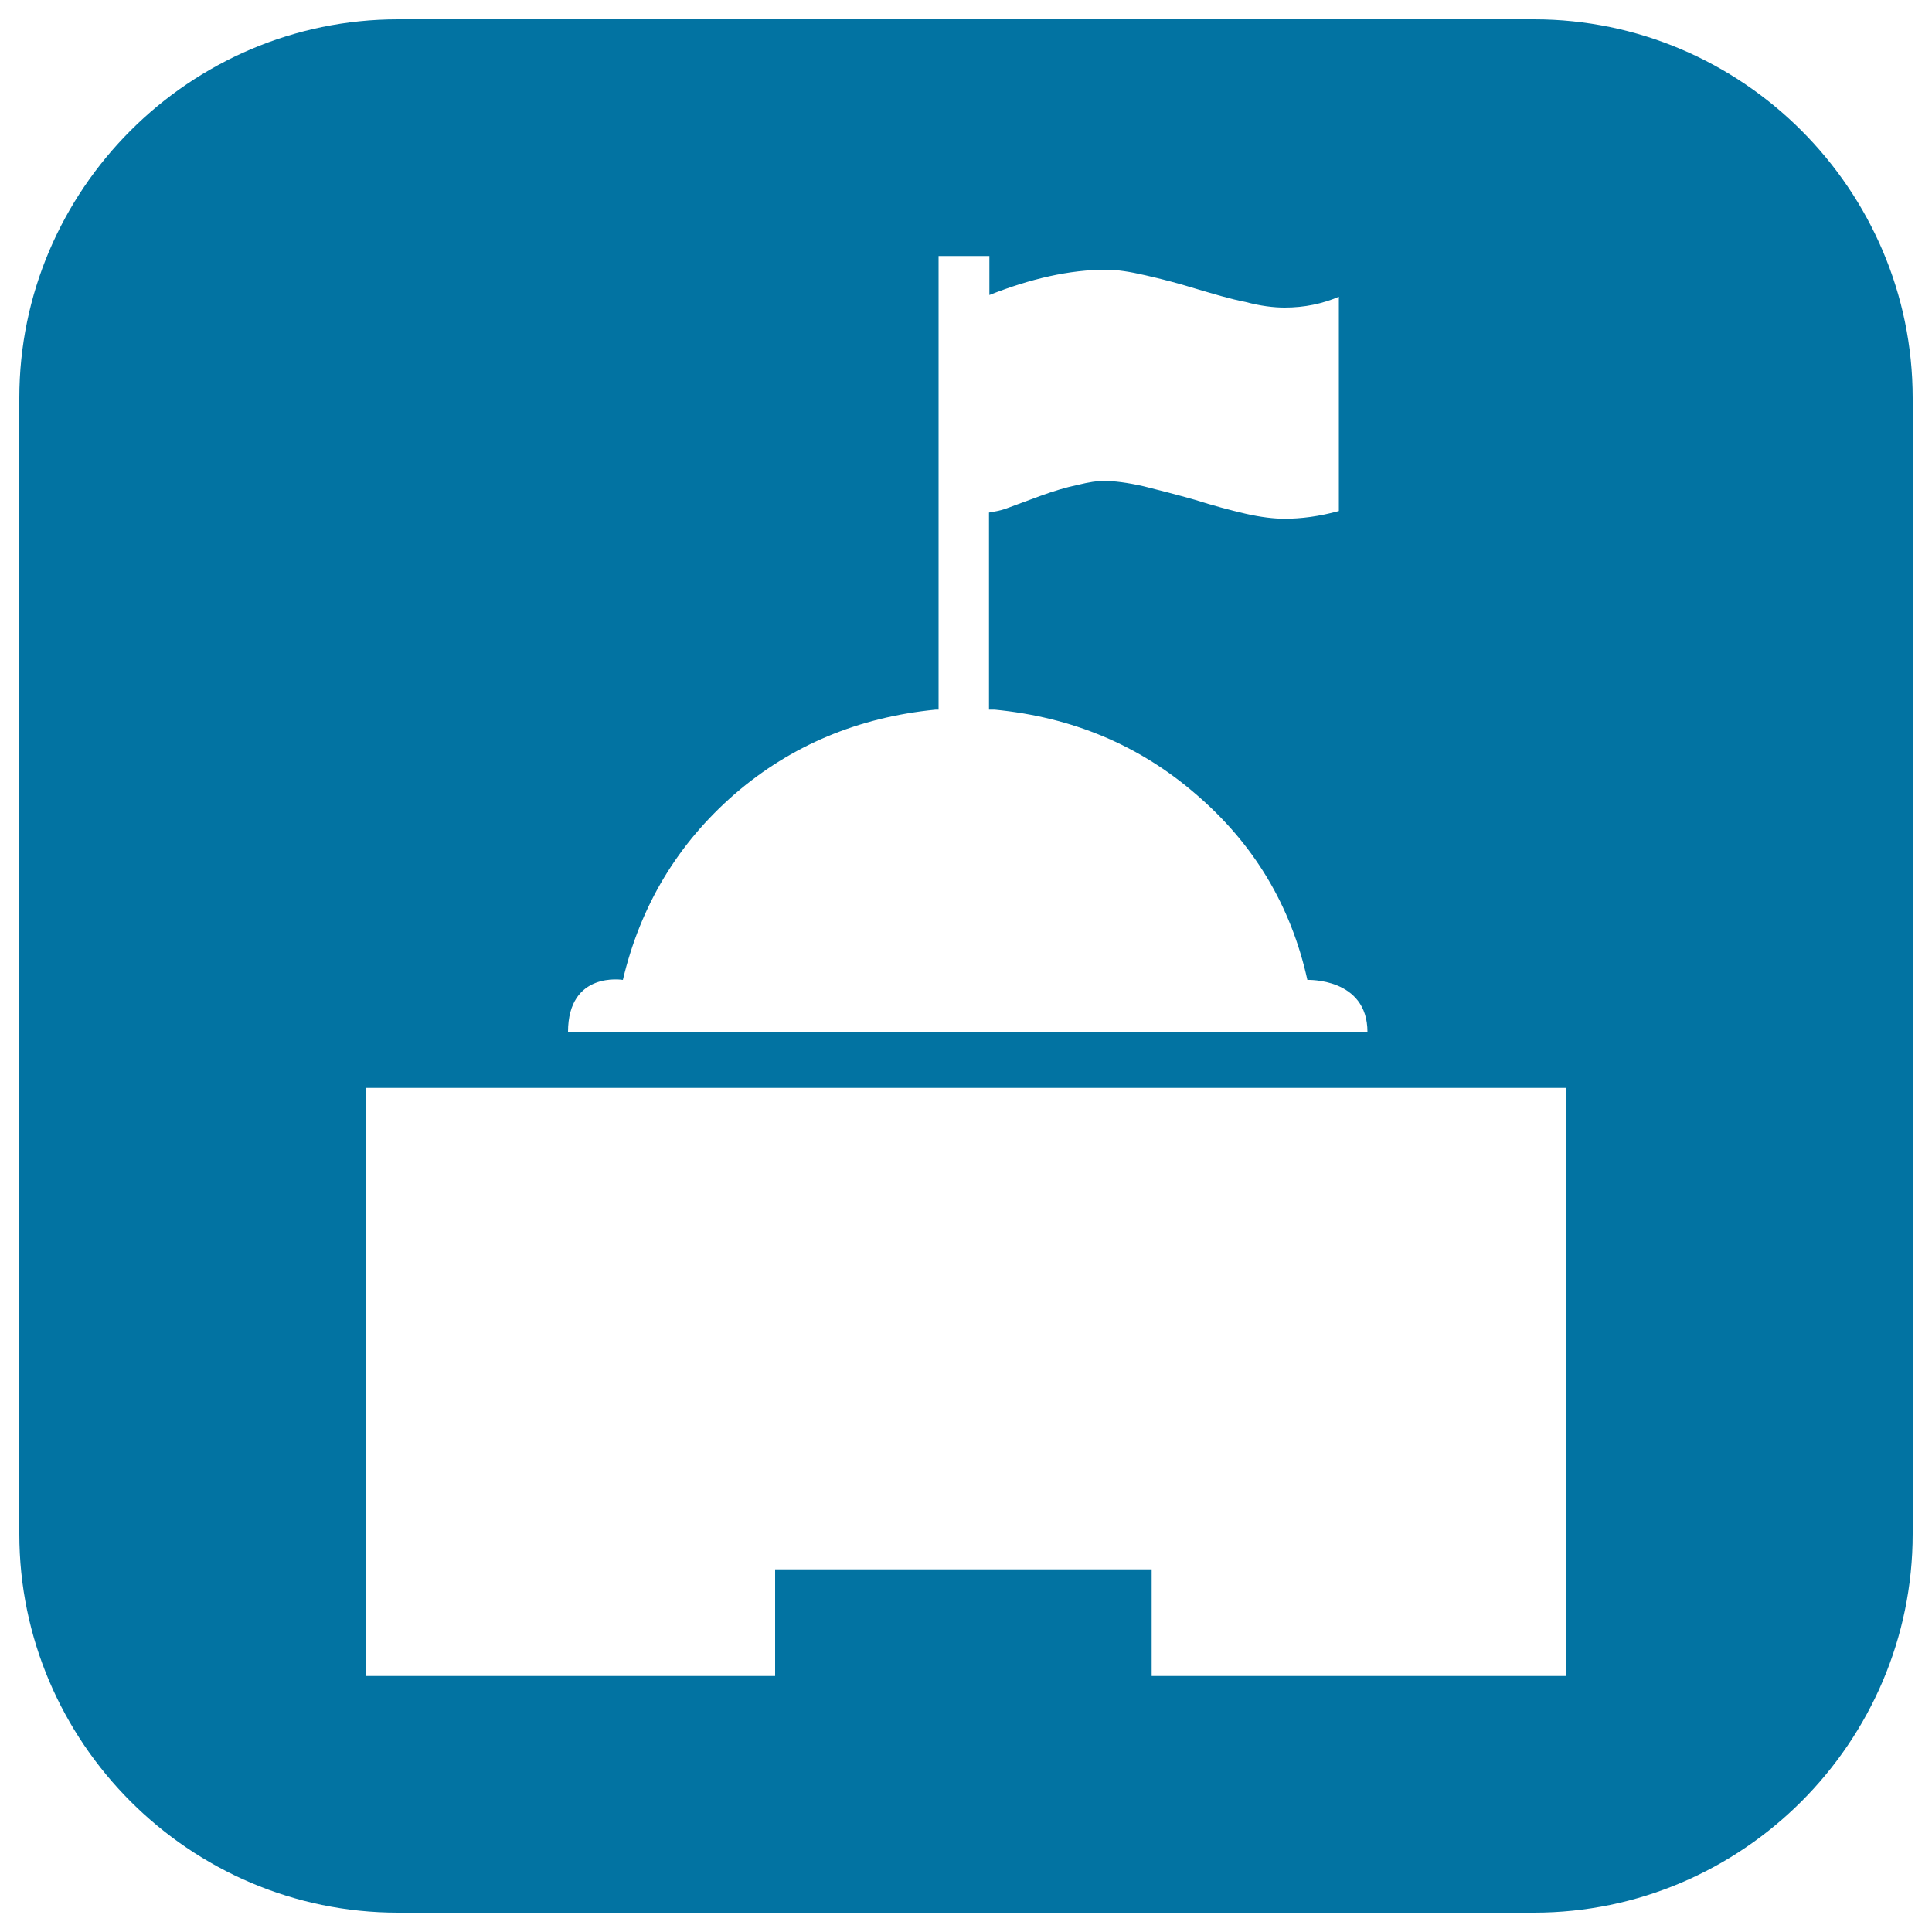 <svg xmlns="http://www.w3.org/2000/svg" viewBox="0 0 1000 1000" style="fill:#0273a2">
<title>Building With A Flag On Top SVG icon</title>
<g><path d="M794,10H206C98.2,10,10,98.2,10,206v588c0,107.8,88.2,196,196,196h588c107.8,0,196-88.2,196-196V206C990,98.2,901.8,10,794,10z M322.4,507.2c9.1-38.4,28.3-70.5,58-96.3c29.2-25.2,64.1-39.7,103.9-43.6h1.5V132.5h26.3v20.2c21.4-8.5,41.6-13.1,60.4-13.1c5.7,0,12.3,1,20.4,2.9c7.9,1.8,16.6,4,25.6,6.8c9.5,2.8,18,5.4,26.2,7c7.8,2.1,14.7,2.9,20.2,2.9c10.4,0,19.6-2,28.1-5.6v110.9c-10.2,2.8-19.5,4-28.1,4c-5.5,0-12.3-0.8-20.2-2.6c-8.2-1.9-16.7-4.2-26.2-7.2c-9.1-2.6-18.1-4.9-26.5-7c-8.3-1.9-15.4-2.8-21-2.8c-2.9,0-7.2,0.6-13.3,2.1c-6.2,1.3-12.4,3.2-19,5.6c-6.7,2.4-12.3,4.6-17.6,6.5c-3.8,1.4-6.7,1.7-9.2,2.2v102h2.9c40.2,3.9,74.8,18.4,104,43.6c30.2,25.8,49.4,57.9,57.9,96.3c0,0,31.1-1.2,31.1,27H294C294,502.4,322.4,507.2,322.4,507.2z M810.8,867.5H596.1v-55.2H401.2v55.2h-212V563.1h621.5V867.5z"/></g>
</svg>